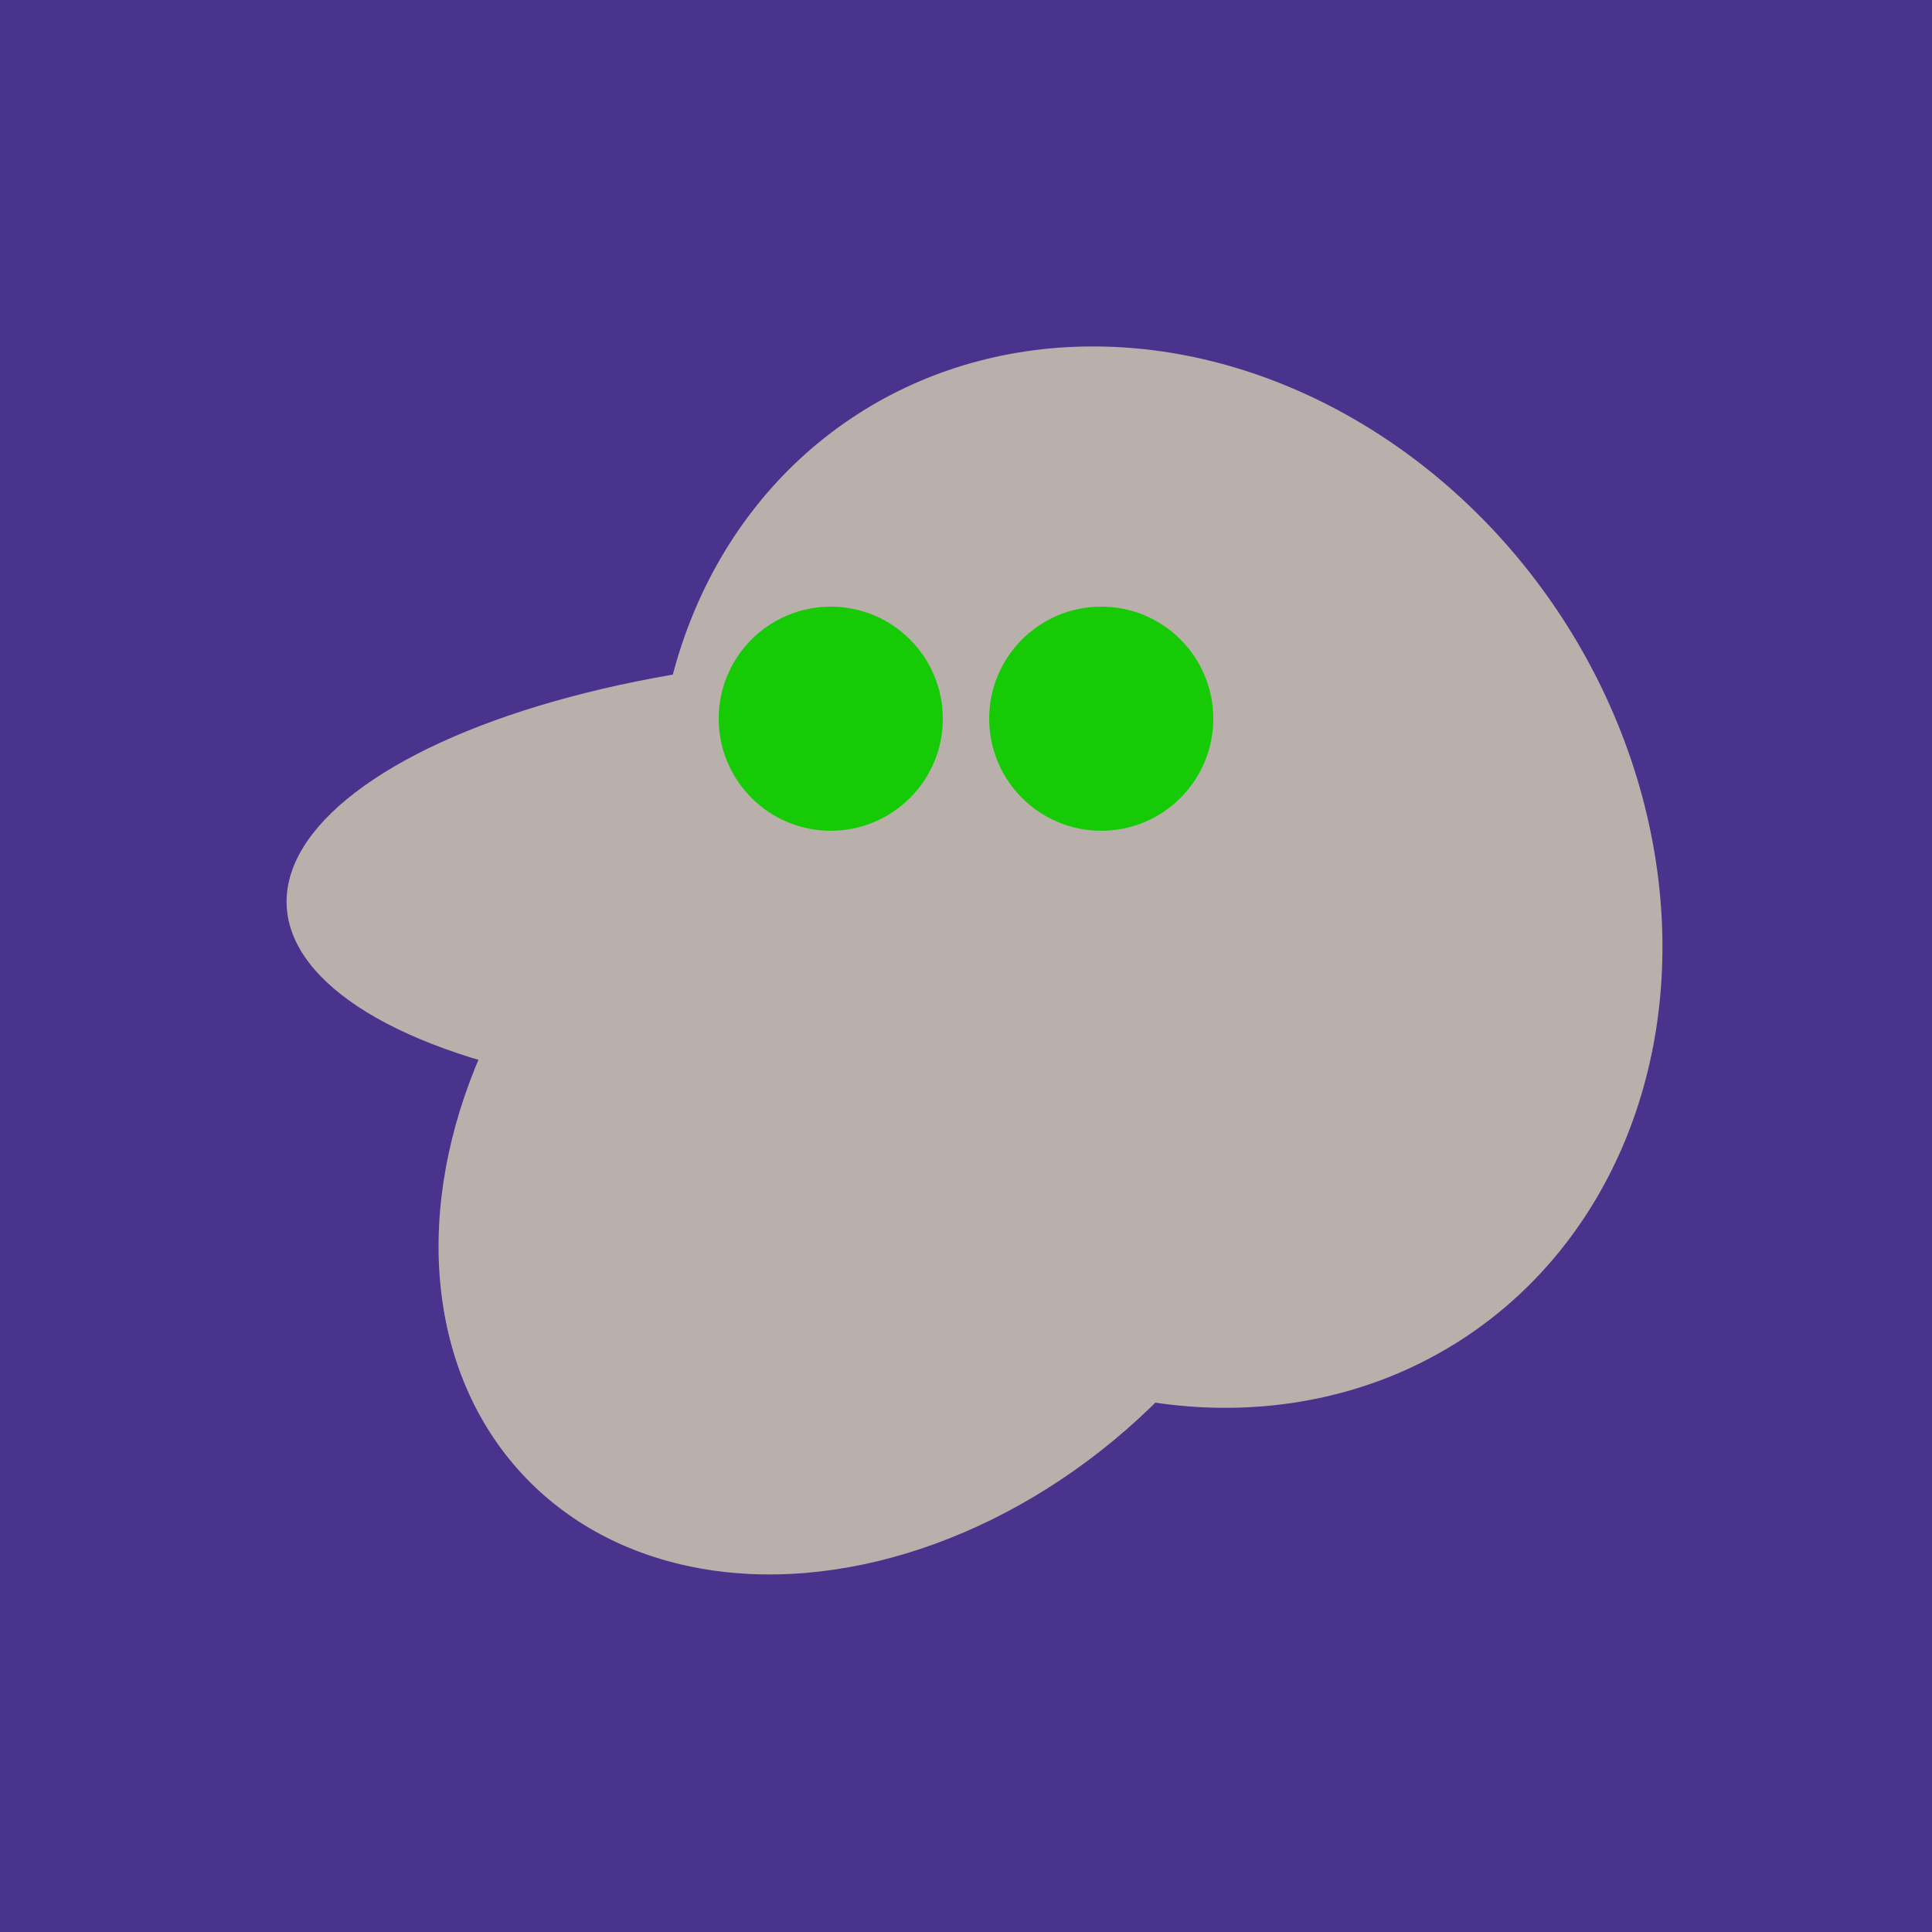 <svg width="500" height="500" xmlns="http://www.w3.org/2000/svg"><rect width="500" height="500" fill="#4a338c"/><ellipse cx="300" cy="227" rx="143" ry="124" transform="rotate(236, 300, 227)" fill="rgb(185,176,172)"/><ellipse cx="264" cy="260" rx="55" ry="51" transform="rotate(185, 264, 260)" fill="rgb(185,176,172)"/><ellipse cx="274" cy="244" rx="82" ry="120" transform="rotate(278, 274, 244)" fill="rgb(185,176,172)"/><ellipse cx="229" cy="293" rx="99" ry="129" transform="rotate(46, 229, 293)" fill="rgb(185,176,172)"/><ellipse cx="303" cy="264" rx="122" ry="60" transform="rotate(130, 303, 264)" fill="rgb(185,176,172)"/><ellipse cx="218" cy="227" rx="144" ry="57" transform="rotate(177, 218, 227)" fill="rgb(185,176,172)"/><ellipse cx="201" cy="297" rx="71" ry="92" transform="rotate(224, 201, 297)" fill="rgb(185,176,172)"/><ellipse cx="274" cy="244" rx="82" ry="120" transform="rotate(278, 274, 244)" fill="rgb(185,176,172)"/><circle cx="215" cy="186" r="29" fill="rgb(22,203,6)" /><circle cx="285" cy="186" r="29" fill="rgb(22,203,6)" /></svg>